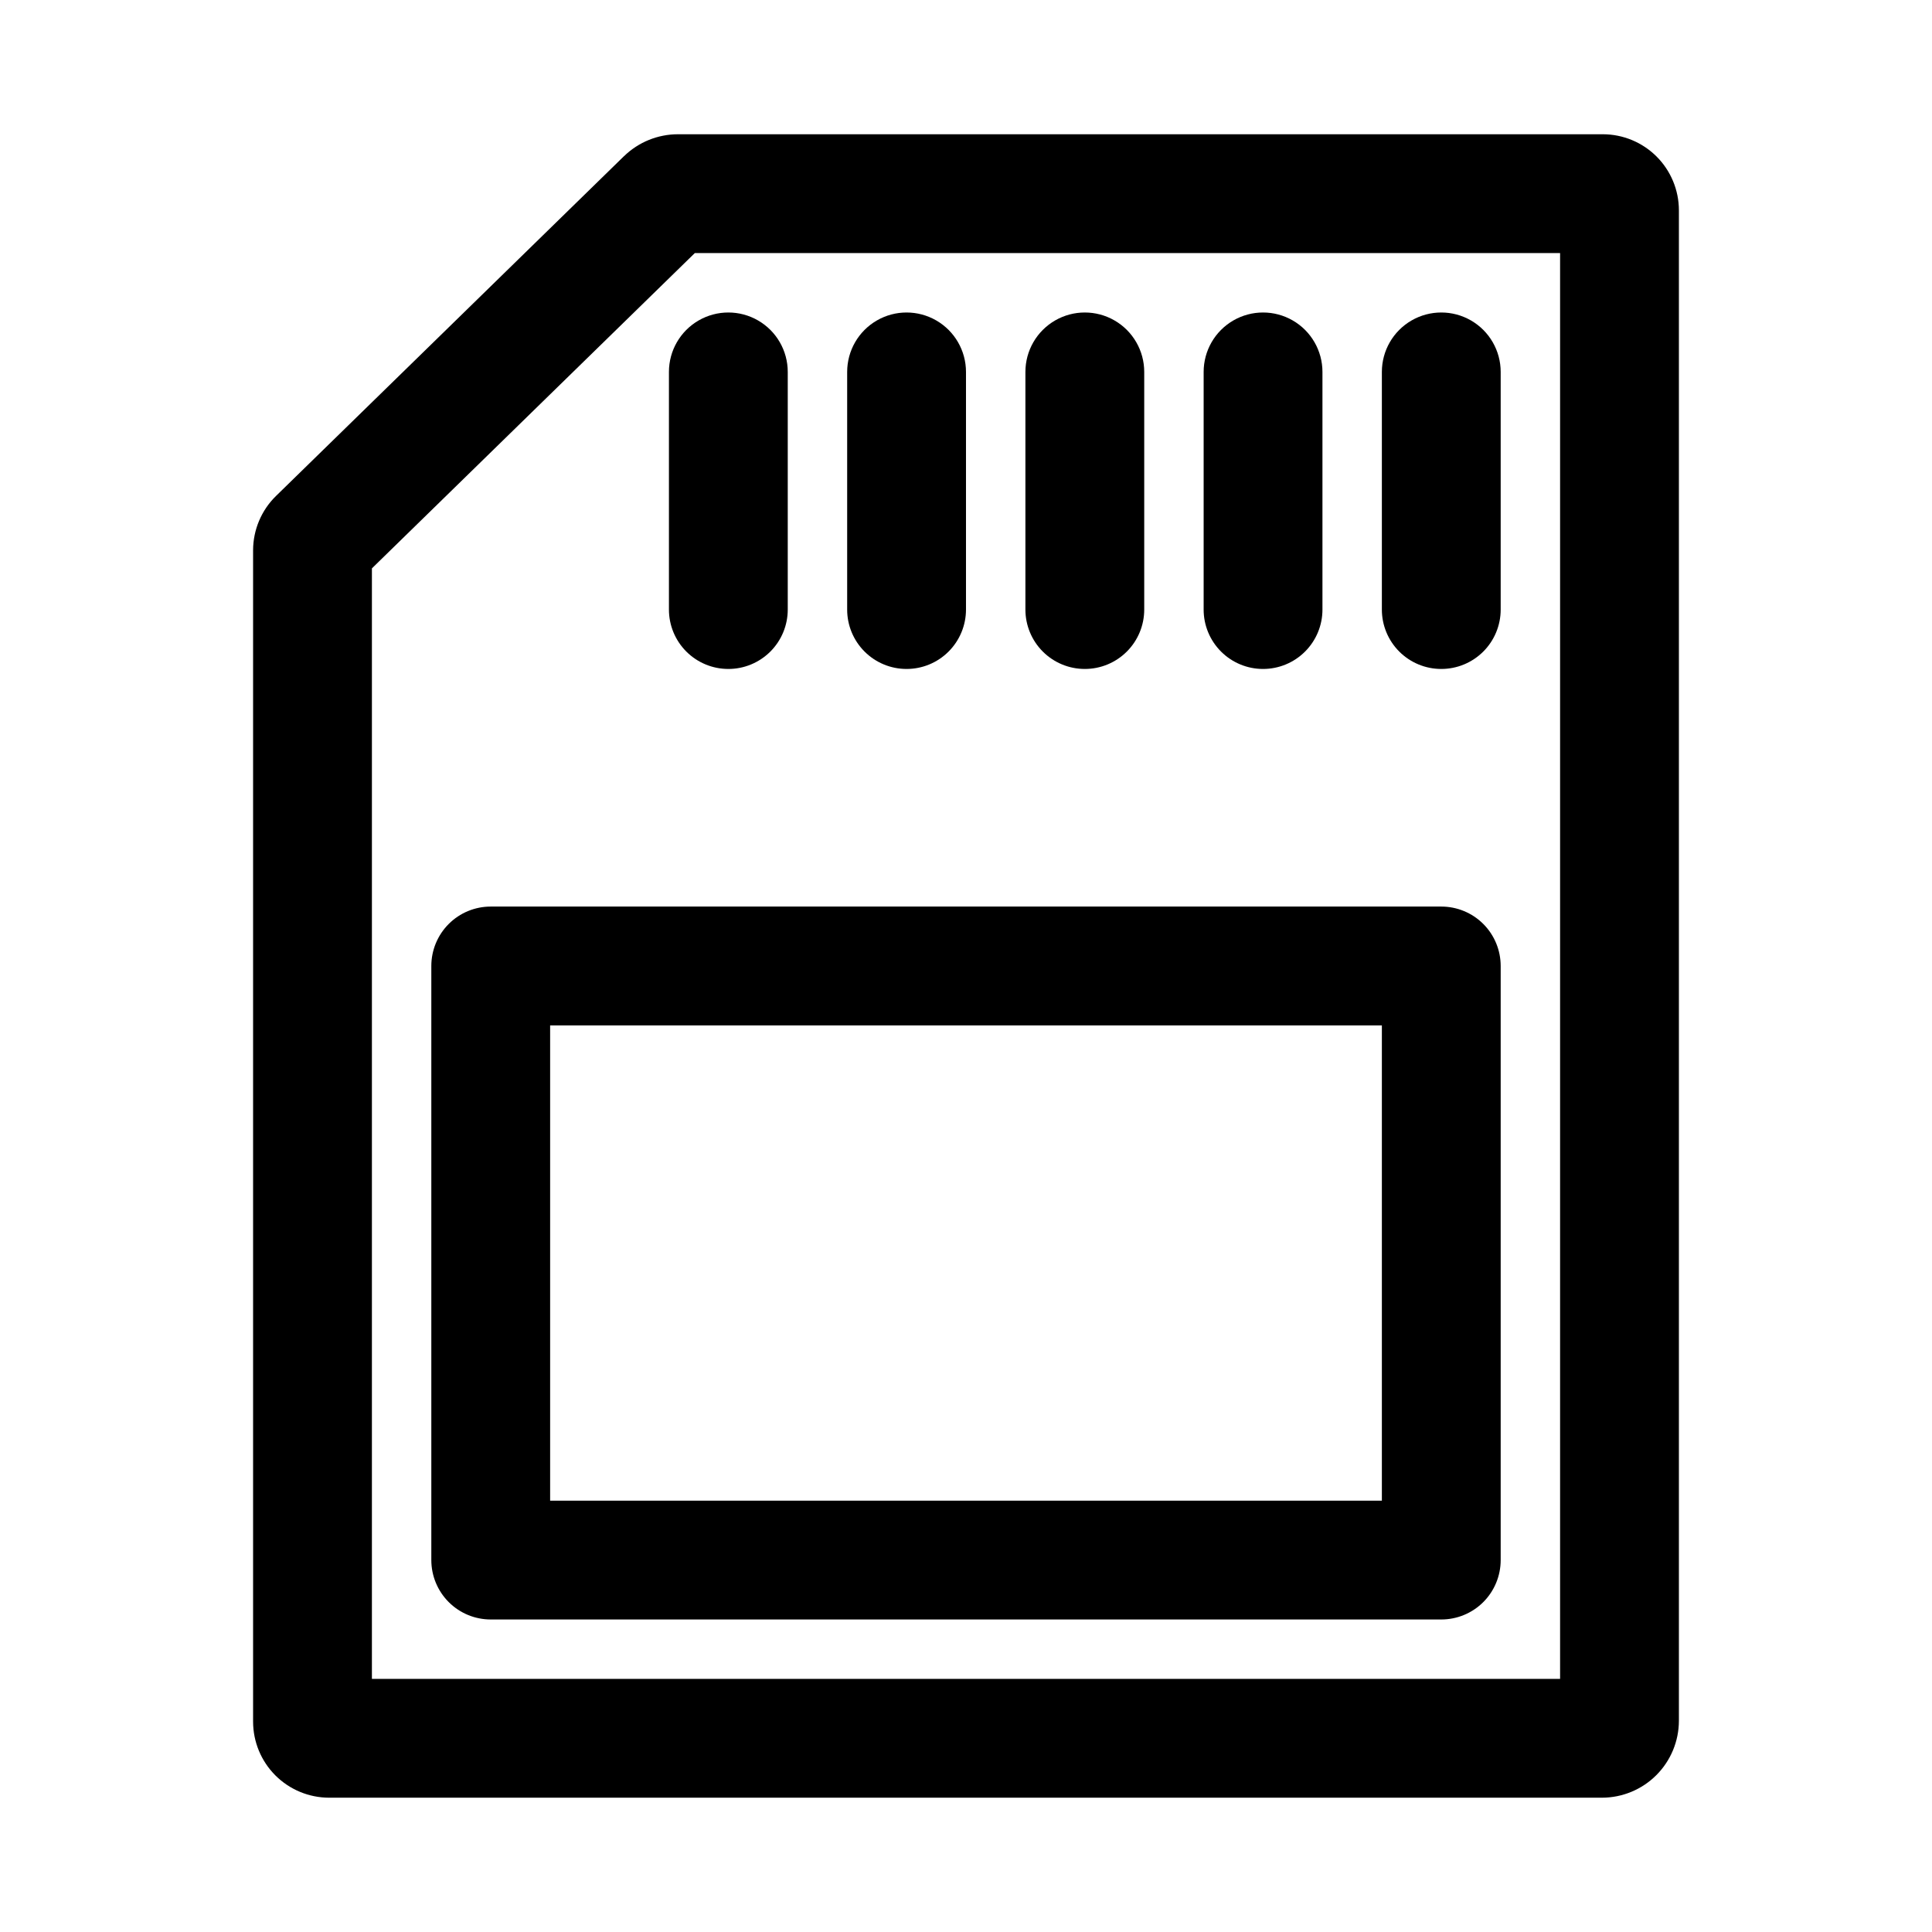 <?xml version="1.0" encoding="UTF-8"?>
<!-- Uploaded to: SVG Repo, www.svgrepo.com, Generator: SVG Repo Mixer Tools -->
<svg fill="#000000" width="800px" height="800px" version="1.1" viewBox="144 144 512 512" xmlns="http://www.w3.org/2000/svg">
 <g>
  <path d="m568.53 620.41h-337.31c-5.344-0.008-10.465-2.133-14.242-5.91-3.777-3.781-5.902-8.902-5.906-14.246v-310.42c0.008-5.422 2.199-10.617 6.082-14.406l92.172-90.004 0.062-0.047c3.836-3.727 8.973-5.805 14.32-5.797h245.07c5.344 0.008 10.465 2.133 14.242 5.91 3.777 3.781 5.902 8.902 5.906 14.246v400.27c-0.004 5.41-2.152 10.594-5.977 14.422-3.824 3.824-9.008 5.977-14.418 5.981zm-325.97-31.488h314.88v-377.86h-229.3l-85.578 83.562zm-3.398-290.97-0.031 0.031z"/>
  <path d="m525.95 573.18h-251.9c-4.176 0-8.184-1.656-11.133-4.609-2.953-2.953-4.613-6.961-4.613-11.137v-157.44c0-4.176 1.66-8.184 4.613-11.137 2.949-2.953 6.957-4.609 11.133-4.609h251.9c4.176 0 8.184 1.656 11.137 4.609 2.953 2.953 4.609 6.961 4.609 11.137v157.44c0 4.176-1.656 8.184-4.609 11.137-2.953 2.953-6.961 4.609-11.137 4.609zm-236.16-31.488h220.42v-125.95h-220.42z"/>
  <path d="m525.95 321.28c-4.176 0.004-8.18-1.656-11.133-4.609s-4.609-6.957-4.609-11.133v-62.977c0-5.625 3-10.824 7.871-13.637s10.875-2.812 15.746 0c4.871 2.812 7.871 8.012 7.871 13.637v62.977c0 4.176-1.656 8.18-4.609 11.133-2.953 2.953-6.961 4.613-11.137 4.609z"/>
  <path d="m478.72 321.28c-4.176 0.004-8.18-1.656-11.133-4.609-2.953-2.953-4.613-6.957-4.609-11.133v-62.977c0-5.625 3-10.824 7.871-13.637s10.871-2.812 15.742 0 7.871 8.012 7.871 13.637v62.977c0.004 4.176-1.656 8.18-4.609 11.133-2.953 2.953-6.957 4.613-11.133 4.609z"/>
  <path d="m431.49 321.28c-4.176 0.004-8.184-1.656-11.137-4.609-2.953-2.953-4.609-6.957-4.609-11.133v-62.977c0-5.625 3-10.824 7.871-13.637 4.871-2.812 10.875-2.812 15.746 0s7.871 8.012 7.871 13.637v62.977c0 4.176-1.656 8.18-4.609 11.133s-6.957 4.613-11.133 4.609z"/>
  <path d="m337.02 321.28c-4.176 0.004-8.184-1.656-11.137-4.609-2.949-2.953-4.609-6.957-4.609-11.133v-62.977c0-5.625 3-10.824 7.871-13.637 4.875-2.812 10.875-2.812 15.746 0 4.871 2.812 7.871 8.012 7.871 13.637v62.977c0 4.176-1.656 8.18-4.609 11.133s-6.957 4.613-11.133 4.609z"/>
  <path d="m384.25 321.28c-4.176 0.004-8.18-1.656-11.133-4.609s-4.613-6.957-4.609-11.133v-62.977c0-5.625 3-10.824 7.871-13.637 4.871-2.812 10.871-2.812 15.742 0s7.875 8.012 7.875 13.637v62.977c0 4.176-1.66 8.18-4.613 11.133-2.949 2.953-6.957 4.613-11.133 4.609z"/>
 </g>
</svg>